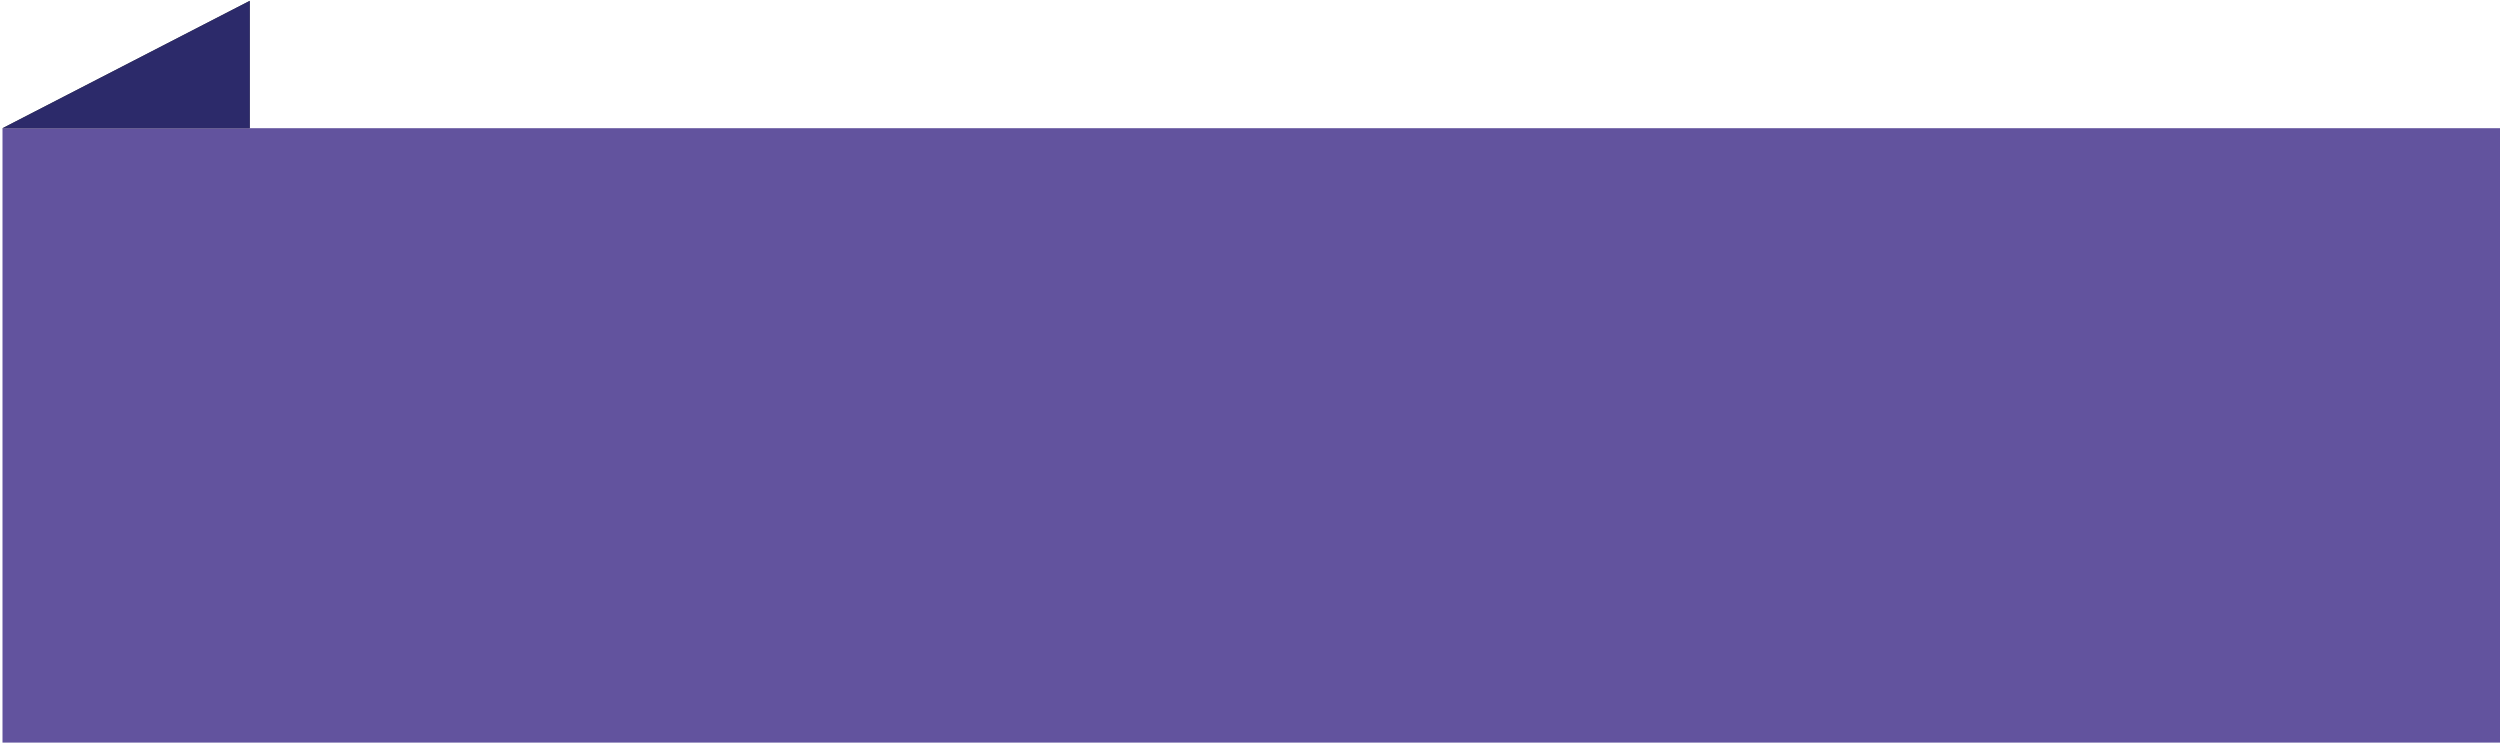 <?xml version="1.0" encoding="UTF-8"?>
<svg id="Layer_1" xmlns="http://www.w3.org/2000/svg" baseProfile="tiny" version="1.2" viewBox="0 0 300.3 89.2">
  <!-- Generator: Adobe Illustrator 29.5.1, SVG Export Plug-In . SVG Version: 2.1.0 Build 141)  -->
  <rect x=".3" y="15.4" width="300" height="73.8" fill="#62539e"/>
  <polygon points=".3 15.4 30 15.4 30 .1 .3 15.4" fill="#464547"/>
  <polygon points="30 15.4 30 .1 .3 15.4 30 15.4" fill="#2c2a6a"/>
</svg>